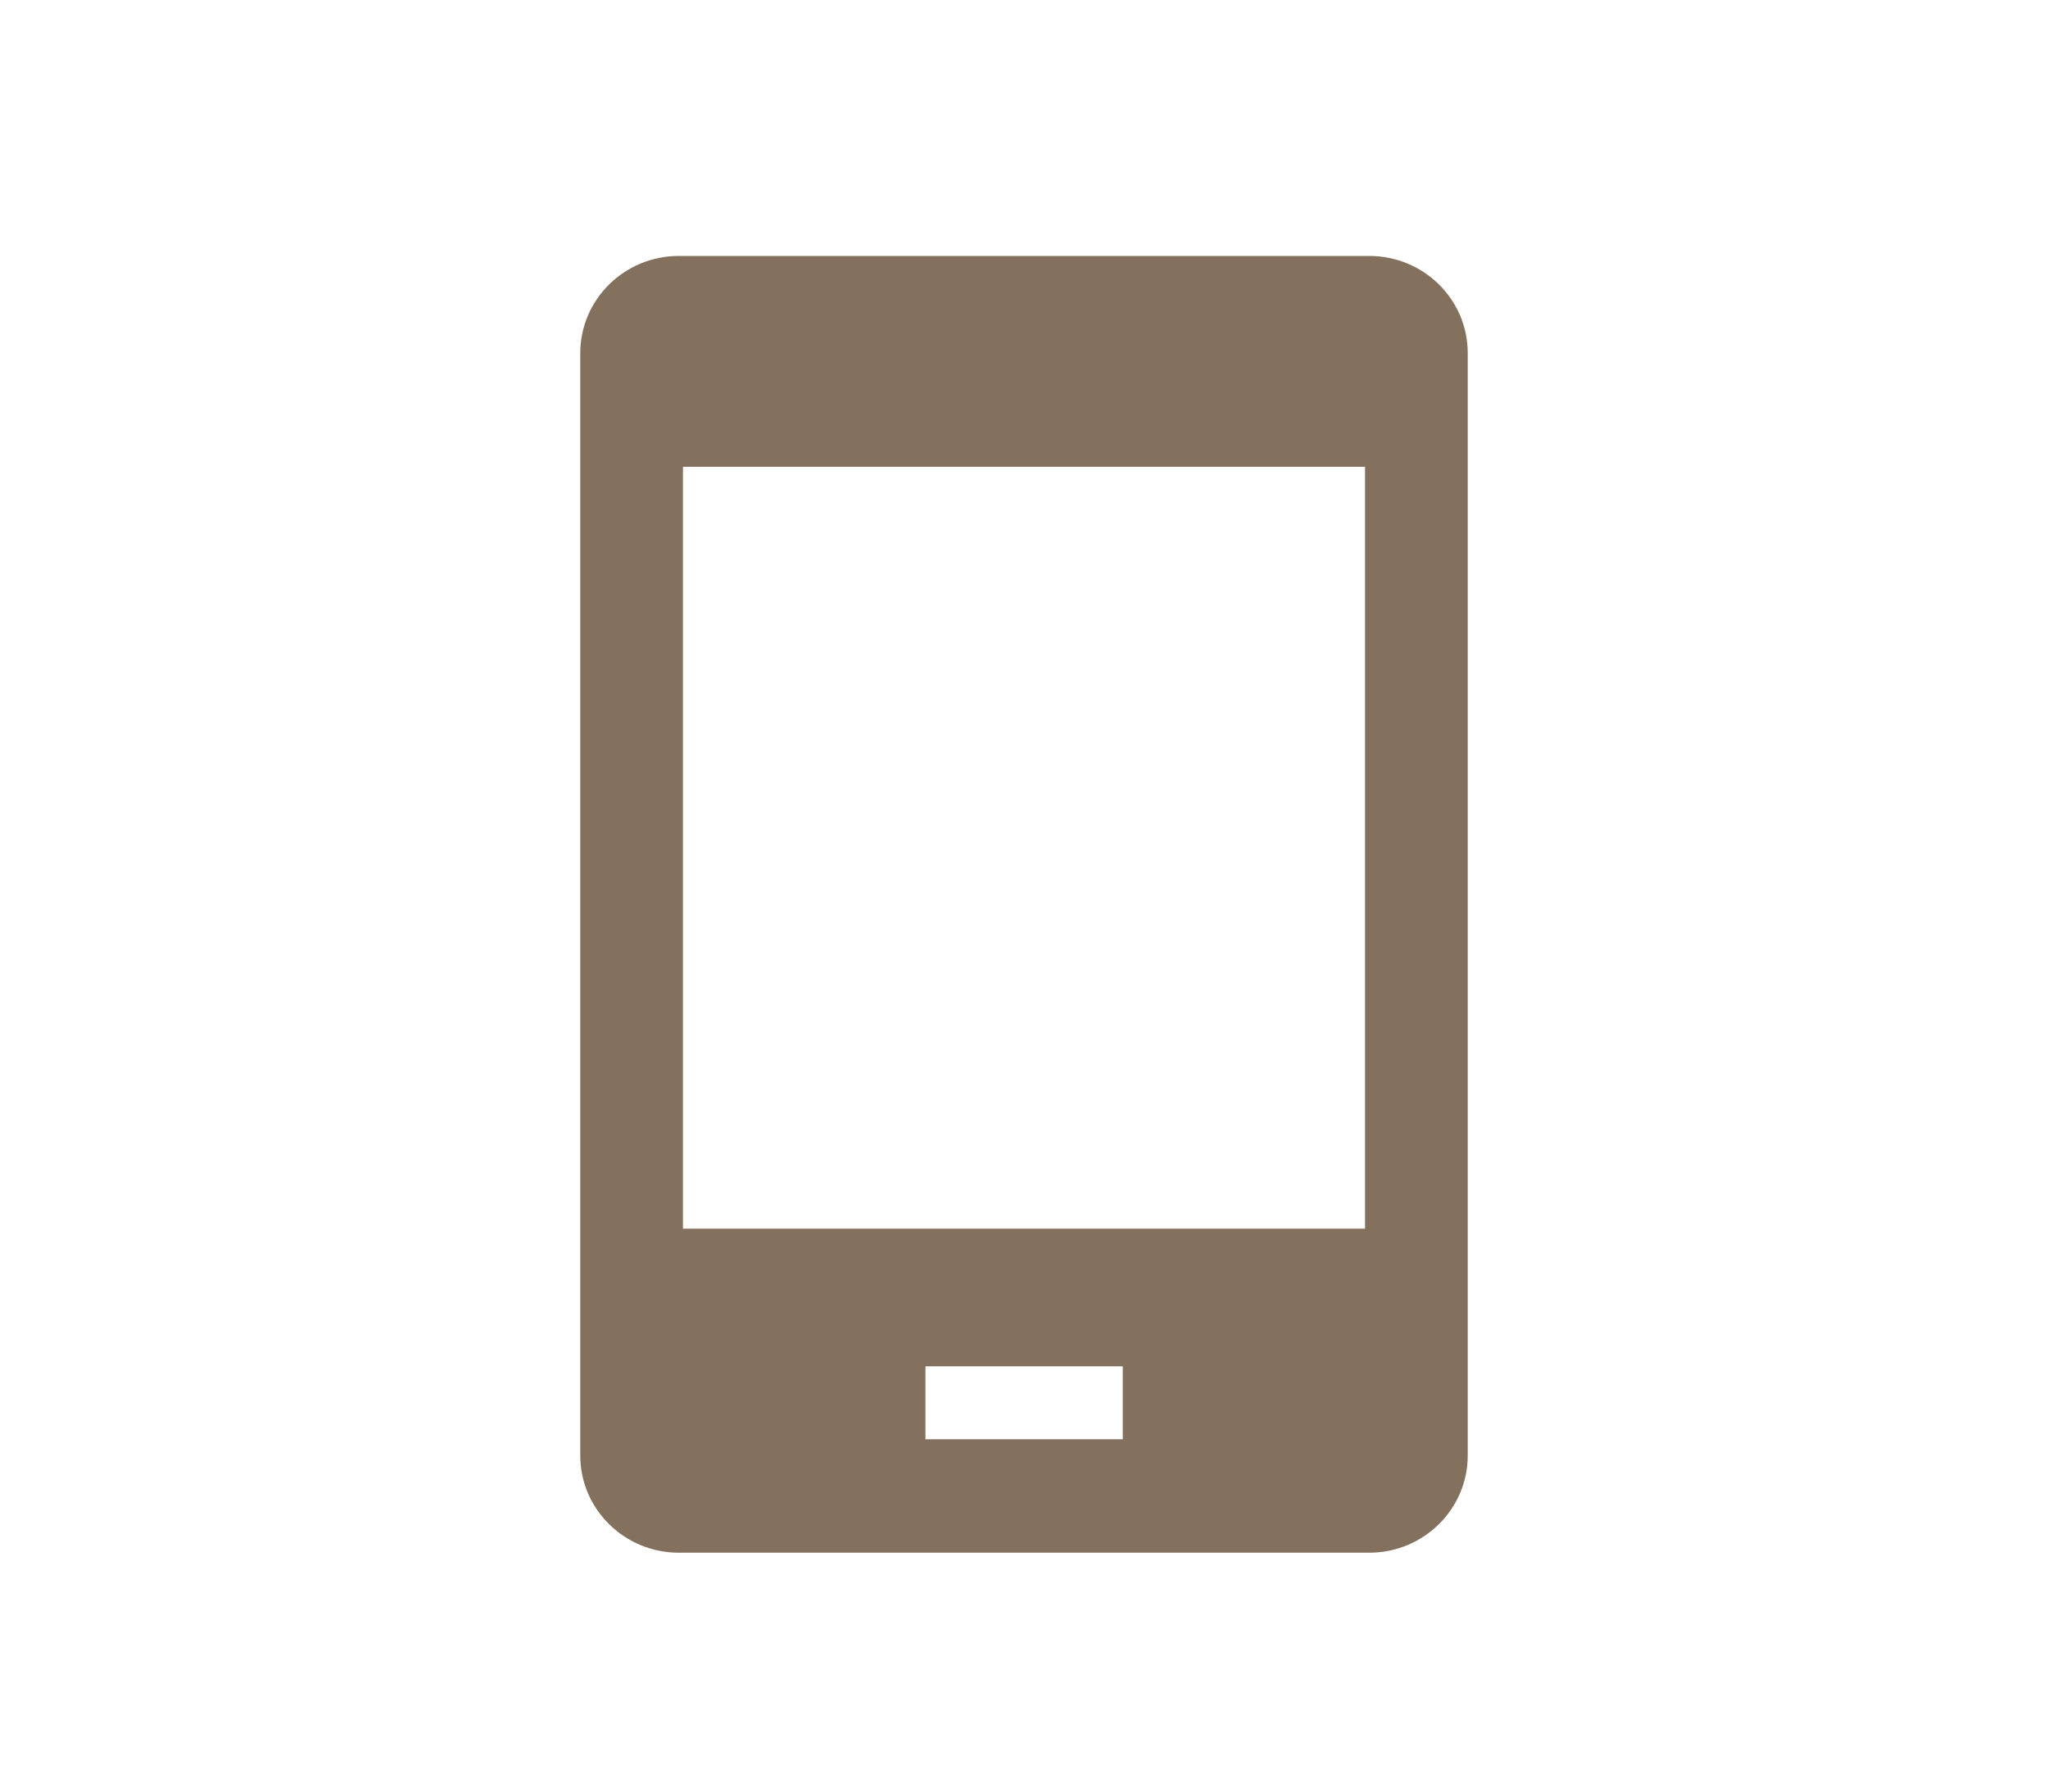 <svg width="120" height="105" viewBox="0 0 120 105" fill="none" xmlns="http://www.w3.org/2000/svg">
<path d="M80.226 15H39.774C36.588 15 34 17.553 34 20.696V85.304C34 88.447 36.588 91 39.774 91H80.226C83.412 91 86 88.447 86 85.304V20.696C86 17.541 83.412 15 80.226 15ZM65.786 84.353H54.226V80.078H65.786V84.353ZM79.982 72.009H40.018V27.356H79.982V72.009Z" fill="#84715D"/>
</svg>
